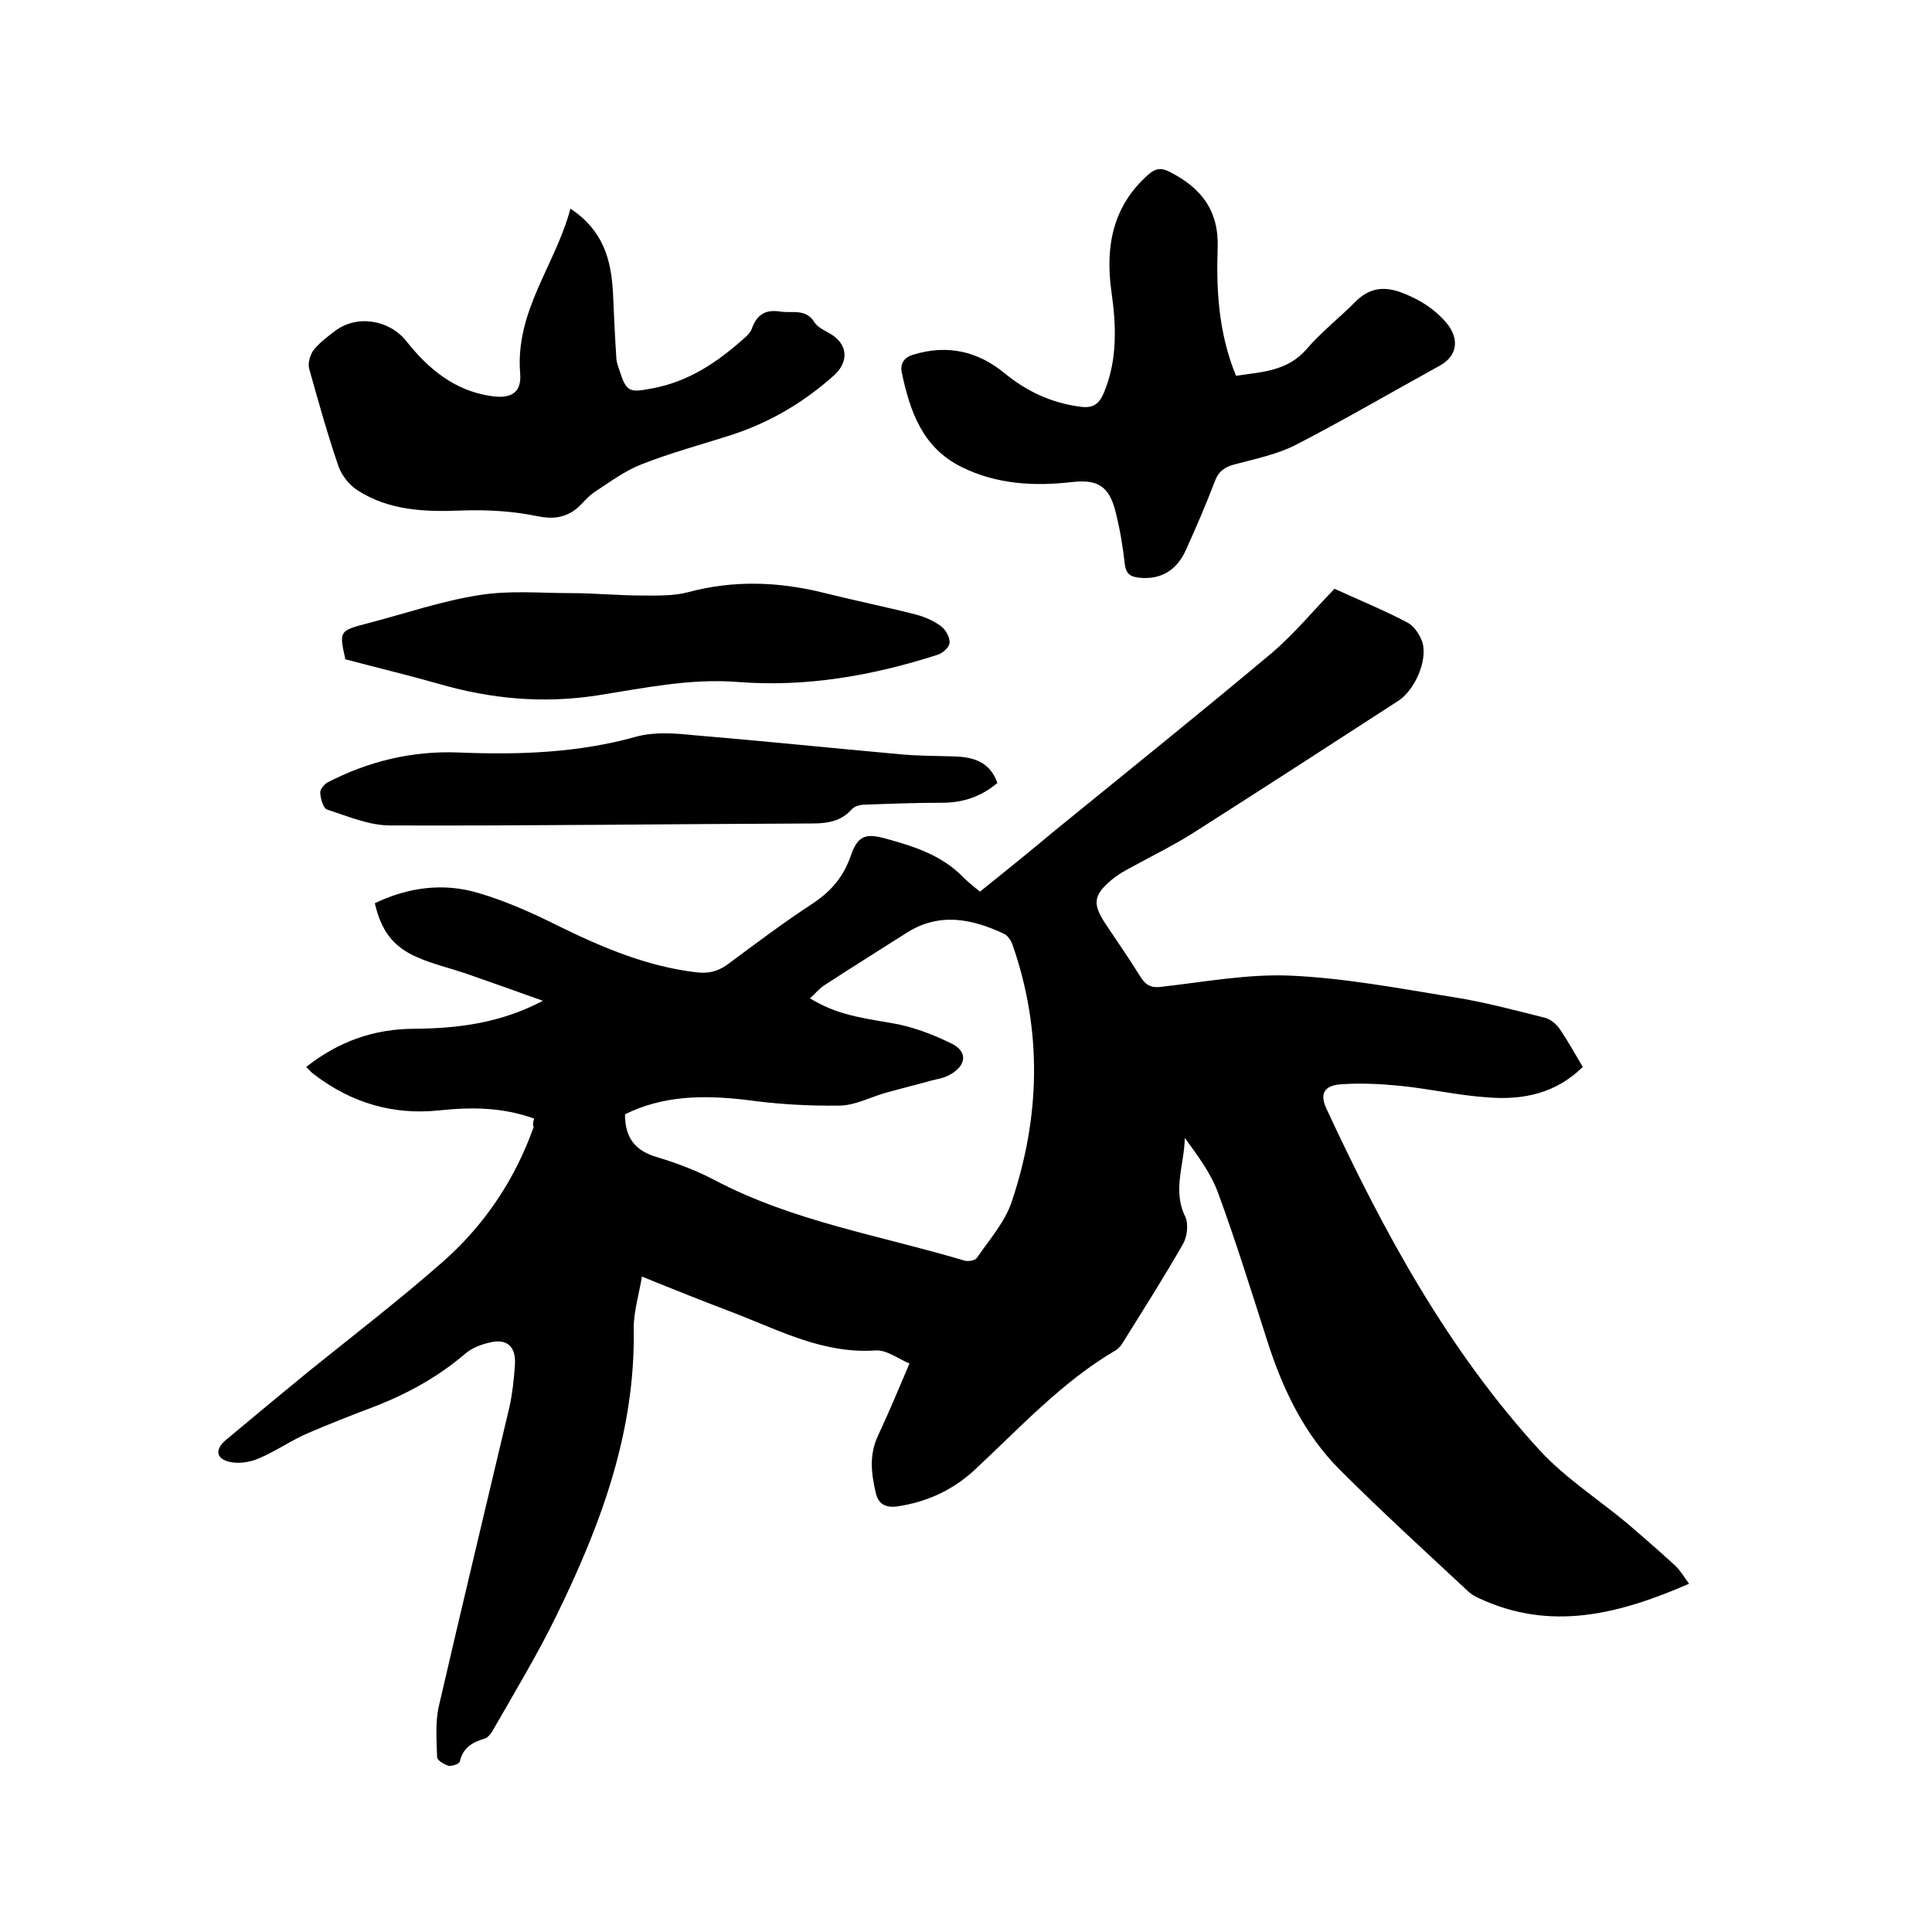 <svg enable-background="new 0 0 400 400" viewBox="0 0 400 400" xmlns="http://www.w3.org/2000/svg"><path d="m110.6 231.6c-6.6-2.4-13.1-2.4-19.7-1.7-9.6 1-18.2-1.6-25.8-7.4-.6-.4-1.1-1-1.7-1.6 6.7-5.3 14.1-7.9 22.4-7.9 8.9-.1 17.7-1.1 26.6-5.8-5.8-2.1-11-3.9-16.1-5.7-3.3-1.1-6.7-1.9-9.9-3.3-5.1-2.2-7.5-5.6-8.8-11.2 6.9-3.3 14.2-4.3 21.5-2.1 5.8 1.7 11.5 4.3 16.9 7 9 4.4 18.1 8.2 28.1 9.4 2.5.3 4.4-.1 6.5-1.6 5.8-4.3 11.5-8.6 17.6-12.6 3.8-2.5 6.4-5.5 7.9-9.8 1.4-4.1 2.9-4.9 7.2-3.7 5.8 1.6 11.6 3.4 16 7.9 1 1 2.2 2 3.6 3.1 5.1-4.1 10.2-8.2 15.2-12.4 15.1-12.3 30.3-24.5 45.2-37 4.7-4 8.7-8.9 13-13.3 5 2.3 10.2 4.4 15.1 7 1.4.7 2.6 2.6 3.1 4.1 1.1 3.8-1.6 9.9-5 12.1-14.2 9.2-28.4 18.4-42.7 27.5-3.8 2.4-7.9 4.4-11.9 6.6-1.7.9-3.4 1.8-4.8 3-3.8 3.2-3.9 5-1.2 9.1 2.4 3.6 4.9 7.2 7.2 10.9 1.1 1.8 2.3 2.4 4.4 2.1 8.9-1 17.9-2.7 26.8-2.3 11.1.5 22.2 2.6 33.3 4.4 6.5 1 12.8 2.7 19.2 4.3 1.2.3 2.4 1.3 3.1 2.3 1.7 2.5 3.2 5.2 4.8 7.9-5.6 5.5-12.4 6.9-19.7 6.3-6.1-.4-12.1-1.8-18.2-2.4-4.1-.4-8.2-.6-12.3-.3-3.5.3-4.3 2.1-2.8 5.2 11.8 25.4 25.1 49.9 44.2 70.7 5.3 5.7 12 10 18 15 3.4 2.9 6.7 5.8 10 8.8 1 1 1.8 2.3 2.8 3.7-14.5 6.3-28.7 10-43.7 2.9-.7-.3-1.3-.7-1.9-1.2-8.9-8.3-17.9-16.5-26.5-25.1-7.5-7.4-12-16.8-15.2-26.8-3.3-10.3-6.5-20.6-10.2-30.7-1.5-4.1-4.2-7.7-6.9-11.4-.1 5.5-2.6 10.9.1 16.3.7 1.5.4 4.2-.5 5.7-4 7-8.4 13.9-12.7 20.8-.3.4-.7.8-1.1 1.1-11.3 6.6-20 16.2-29.5 25-4.5 4.1-9.8 6.5-15.9 7.4-2.5.3-3.9-.6-4.4-2.9-.9-3.9-1.4-7.8.5-11.8 2.2-4.7 4.2-9.5 6.5-14.9-2.4-1-4.8-2.9-7.1-2.7-10.6.7-19.5-4-28.8-7.6-6.3-2.4-12.6-4.9-19.5-7.7-.6 3.7-1.7 7.2-1.7 10.7.4 21.4-6.8 40.7-16 59.5-3.9 8-8.5 15.6-12.9 23.3-.4.8-1.1 1.8-1.8 2.1-2.6.8-4.6 1.8-5.3 4.8-.1.5-1.6 1-2.3.9-.9-.3-2.4-1.1-2.4-1.8-.1-3.4-.4-7 .3-10.3 4.8-20.8 9.8-41.6 14.7-62.3.6-2.8.9-5.6 1.1-8.5.3-3.9-1.6-5.7-5.4-4.7-1.7.4-3.5 1.1-4.8 2.2-5.7 4.9-12.1 8.4-19.1 11.1-4.5 1.7-9.1 3.5-13.5 5.4-3.5 1.5-6.6 3.7-10.1 5.2-1.8.8-4.1 1.2-6 .8-3-.6-3.3-2.6-.9-4.6 5.6-4.7 11.2-9.3 16.9-14 9.3-7.5 18.8-14.8 27.8-22.7 8.7-7.6 15.1-17.1 19-28.1-.2-.3-.2-.9.1-1.7zm18.8-.9c0 5 2.2 7.6 6.7 8.9 4 1.2 8 2.7 11.8 4.7 16.3 8.6 34.4 11.5 51.8 16.7.7.2 2.1 0 2.5-.5 2.6-3.8 5.9-7.5 7.3-11.8 5.9-17.6 6.3-35.5.1-53.2-.3-.8-.9-1.7-1.6-2.1-6.7-3.2-13.6-4.6-20.4-.2-5.7 3.6-11.4 7.2-17.1 10.9-1 .7-1.8 1.7-2.8 2.6 5.2 3.1 9 3.8 16.8 5.1 4.3.7 8.5 2.3 12.4 4.2 3.6 1.7 3.2 4.7-.4 6.6-1.1.6-2.4.8-3.6 1.1-3.2.9-6.5 1.7-9.7 2.6-3.1.9-6.3 2.6-9.4 2.6-6.5.1-13.1-.3-19.5-1.2-8.7-1-17-.9-24.9 3z"/><path d="m255.9 77.8c5.3-.8 10.6-.9 14.6-5.5 3-3.5 6.7-6.4 10-9.7 2.7-2.8 5.6-3.4 9.2-2.2 3.9 1.4 7.2 3.4 9.9 6.6 2.6 3.3 2.1 6.7-1.5 8.7-10 5.5-19.9 11.3-30 16.5-3.8 1.9-8.2 2.8-12.3 3.9-2.1.5-3.5 1.4-4.3 3.6-1.8 4.7-3.8 9.4-5.9 14-1.9 4.4-5.3 6.4-9.8 5.9-1.7-.2-2.6-.7-2.9-2.6-.4-3.7-1-7.3-1.9-10.9-1.3-5.4-3.7-6.9-9-6.3-7.9.9-15.6.5-22.9-3.1-8.1-4-10.7-11.5-12.4-19.6-.4-1.9.6-3.2 2.5-3.7 6.9-2.1 13.2-.7 18.7 3.8 4.6 3.8 9.7 6.2 15.7 7 2.8.4 4-.6 5-3 2.8-6.8 2.5-13.9 1.5-20.9-1.3-9.3.3-17.7 7.7-24.2 1.5-1.3 2.7-1.4 4.4-.5 6.5 3.3 10.2 8 9.9 15.8-.3 8.7.2 17.6 3.8 26.4z"/><path d="m118.1 43.2c6.8 4.5 8.4 10.5 8.8 17.2.2 4.5.4 9.1.7 13.6 0 .8.3 1.7.6 2.5 1.5 4.8 2.1 4.8 6.9 3.9 7.5-1.4 13.4-5.4 18.9-10.3.6-.5 1.3-1.2 1.6-1.9 1-2.9 2.7-4.2 5.9-3.7 2.5.4 5.3-.7 7.1 2.2.7 1.1 2.1 1.7 3.3 2.4 3.6 2.1 3.9 5.7.9 8.5-6.2 5.6-13.3 9.8-21.2 12.4-6.2 2-12.6 3.7-18.7 6.1-3.4 1.3-6.5 3.6-9.7 5.7-1.6 1-2.7 2.7-4.2 3.8-2.3 1.6-4.6 1.9-7.6 1.3-5.2-1.1-10.7-1.4-16-1.2-7.5.3-14.9 0-21.4-4.2-1.7-1.1-3.2-3-3.9-4.9-2.3-6.7-4.2-13.5-6.1-20.3-.3-1.1.2-2.8.9-3.8 1.2-1.5 2.9-2.8 4.5-4 4.5-3.4 11.2-2.3 14.7 2.1 4.6 5.8 10 10.3 17.6 11.4 4 .6 6.3-.6 6-4.6-1.1-13 7.3-22.5 10.4-34.2z"/><path d="m71.5 136.5c-1.3-5.9-1.3-5.9 4.8-7.5 7.7-2 15.2-4.6 23-5.8 6.2-1 12.6-.4 18.9-.4 5 0 9.9.5 14.9.5 3.1 0 6.4.1 9.4-.7 9.3-2.5 18.6-2.2 27.9.1 6.4 1.6 12.8 2.9 19.1 4.5 1.9.5 3.8 1.3 5.4 2.5.9.7 1.8 2.3 1.7 3.4-.1 1-1.5 2.2-2.6 2.5-13.4 4.3-27.1 6.7-41.2 5.6-10-.8-19.6 1.3-29.3 2.8-11.1 1.7-21.9.7-32.6-2.4-6.3-1.8-12.6-3.3-19.4-5.1z"/><path d="m206.5 162.1c-3.3 2.8-7.1 4.1-11.4 4.1-5.4 0-10.8.2-16.1.4-.9 0-2 .3-2.6.9-2.7 3.1-6.2 3-9.9 3-28.6.1-57.1.5-85.7.4-4.4 0-8.8-1.9-13.1-3.3-.8-.3-1.3-2.2-1.4-3.4-.1-.7.8-1.8 1.5-2.2 8.5-4.4 17.6-6.6 27.2-6.2 12.4.5 24.7.1 36.8-3.3 3.7-1 7.8-.7 11.7-.3 14.4 1.2 28.8 2.7 43.3 4 3.5.3 7 .3 10.5.4 4.1.1 7.6 1 9.2 5.5z"/></svg>